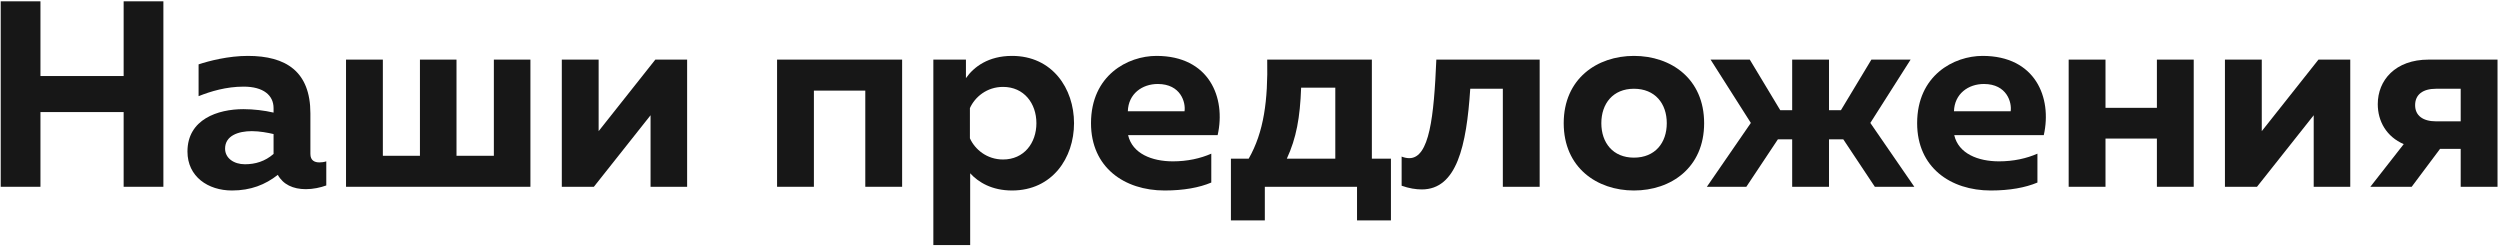 <?xml version="1.0" encoding="UTF-8"?> <svg xmlns="http://www.w3.org/2000/svg" width="522" height="52" viewBox="0 0 522 52" fill="none"><path d="M25.817 0.276H34.115V39H25.817V23.4H8.447V39H0.149V0.276H8.447V15.876H25.817V0.276Z" fill="#171717"></path><path d="M64.81 32.14C64.81 33.523 65.695 33.91 66.691 33.91C67.134 33.91 67.632 33.855 68.129 33.689V38.723C66.912 39.166 65.364 39.498 63.87 39.498C61.159 39.498 59.112 38.502 58.006 36.511C55.406 38.557 52.363 39.775 48.436 39.775C43.457 39.775 39.142 36.898 39.142 31.642C39.142 24.893 45.504 22.791 50.814 22.791C52.916 22.791 55.24 23.068 57.121 23.51V22.57C57.121 19.915 55.019 18.089 50.87 18.089C47.218 18.089 43.955 19.085 41.465 20.081V13.442C43.623 12.723 47.661 11.672 51.755 11.672C59.721 11.672 64.81 14.936 64.81 23.676V32.14ZM52.585 27.383C49.763 27.383 46.997 28.323 46.997 31.034C46.997 33.025 48.823 34.298 51.146 34.298C53.304 34.298 55.351 33.689 57.121 32.14V27.991C55.959 27.715 54.189 27.383 52.585 27.383Z" fill="#171717"></path><path d="M110.752 39H72.25V12.446H79.939V32.528H87.684V12.446H95.318V32.528H103.118V12.446H110.752V39Z" fill="#171717"></path><path d="M123.999 39H117.305V12.446H124.995V27.383L136.833 12.446H143.472V39H135.837V24.064L123.999 39Z" fill="#171717"></path><path d="M169.942 39H162.253V12.446H188.364V39H180.674V18.919H169.942V39Z" fill="#171717"></path><path d="M201.687 16.319C203.347 13.94 206.39 11.672 211.313 11.672C219.722 11.672 224.258 18.476 224.258 25.723C224.258 32.97 219.722 39.775 211.313 39.775C207.109 39.775 204.287 38.06 202.572 36.179V51.17H194.883V12.446H201.687V16.319ZM216.402 25.723C216.402 21.574 213.802 18.144 209.432 18.144C206.058 18.144 203.568 20.247 202.517 22.57V28.876C203.568 31.2 206.058 33.302 209.432 33.302C213.802 33.302 216.402 29.872 216.402 25.723Z" fill="#171717"></path><path d="M227.802 25.723C227.802 15.71 235.492 11.672 241.466 11.672C252.475 11.672 256.016 20.357 254.245 28.213H235.547C236.432 32.085 240.526 33.689 244.896 33.689C247.939 33.689 250.649 33.081 252.918 32.085V38.115C250.428 39.166 247.164 39.775 243.181 39.775C234.773 39.775 227.802 34.962 227.802 25.723ZM247.33 23.234C247.607 21.408 246.556 17.536 241.743 17.536C238.479 17.536 235.602 19.583 235.492 23.234H247.33Z" fill="#171717"></path><path d="M264.096 46.026H257.015V33.136H260.721C263.93 27.549 264.76 20.855 264.594 12.446H286.445V33.136H290.428V46.026H283.347V39H264.096V46.026ZM271.675 18.31C271.453 24.561 270.679 28.821 268.687 33.136H278.811V18.31H271.675Z" fill="#171717"></path><path d="M306.988 18.532C306.213 30.481 304.166 39.553 296.864 39.553C295.647 39.553 294.209 39.332 292.66 38.779V32.694C293.213 32.915 293.766 33.025 294.264 33.025C298.469 33.025 299.409 24.34 299.907 12.446H321.482V39H313.792V18.532H306.988Z" fill="#171717"></path><path d="M326.503 25.723C326.503 16.429 333.474 11.672 341.163 11.672C348.908 11.672 355.823 16.429 355.823 25.723C355.823 35.017 348.908 39.775 341.163 39.775C333.474 39.775 326.503 35.017 326.503 25.723ZM348.023 25.723C348.023 21.63 345.589 18.532 341.163 18.532C336.793 18.532 334.359 21.63 334.359 25.723C334.359 29.817 336.793 32.915 341.163 32.915C345.589 32.915 348.023 29.817 348.023 25.723Z" fill="#171717"></path><path d="M399.709 39H391.466L384.883 29.098H381.896V39H374.206V29.098H371.219L364.636 39H356.393L365.577 25.668L357.168 12.446H365.355L371.717 23.012H374.206V12.446H381.896V23.012H384.385L390.747 12.446H398.935L390.526 25.668L399.709 39Z" fill="#171717"></path><path d="M400.299 25.723C400.299 15.71 407.989 11.672 413.963 11.672C424.972 11.672 428.513 20.357 426.742 28.213H408.044C408.929 32.085 413.023 33.689 417.393 33.689C420.436 33.689 423.147 33.081 425.415 32.085V38.115C422.925 39.166 419.661 39.775 415.678 39.775C407.27 39.775 400.299 34.962 400.299 25.723ZM419.827 23.234C420.104 21.408 419.053 17.536 414.24 17.536C410.976 17.536 408.1 19.583 407.989 23.234H419.827Z" fill="#171717"></path><path d="M439.628 39H431.938V12.446H439.628V22.515H450.36V12.446H458.049V39H450.36V28.932H439.628V39Z" fill="#171717"></path><path d="M471.262 39H464.568V12.446H472.258V27.383L484.096 12.446H490.735V39H483.101V24.064L471.262 39Z" fill="#171717"></path><path d="M503.559 39H494.929L501.899 30.093C498.304 28.544 496.478 25.336 496.478 21.74C496.478 16.761 500.129 12.446 507.1 12.446H521.483V39H513.793V31.089H509.478L503.559 39ZM504.278 21.961C504.278 24.119 505.882 25.336 508.648 25.336H513.793V18.532H508.648C505.882 18.532 504.278 19.749 504.278 21.961Z" fill="#171717"></path></svg> 